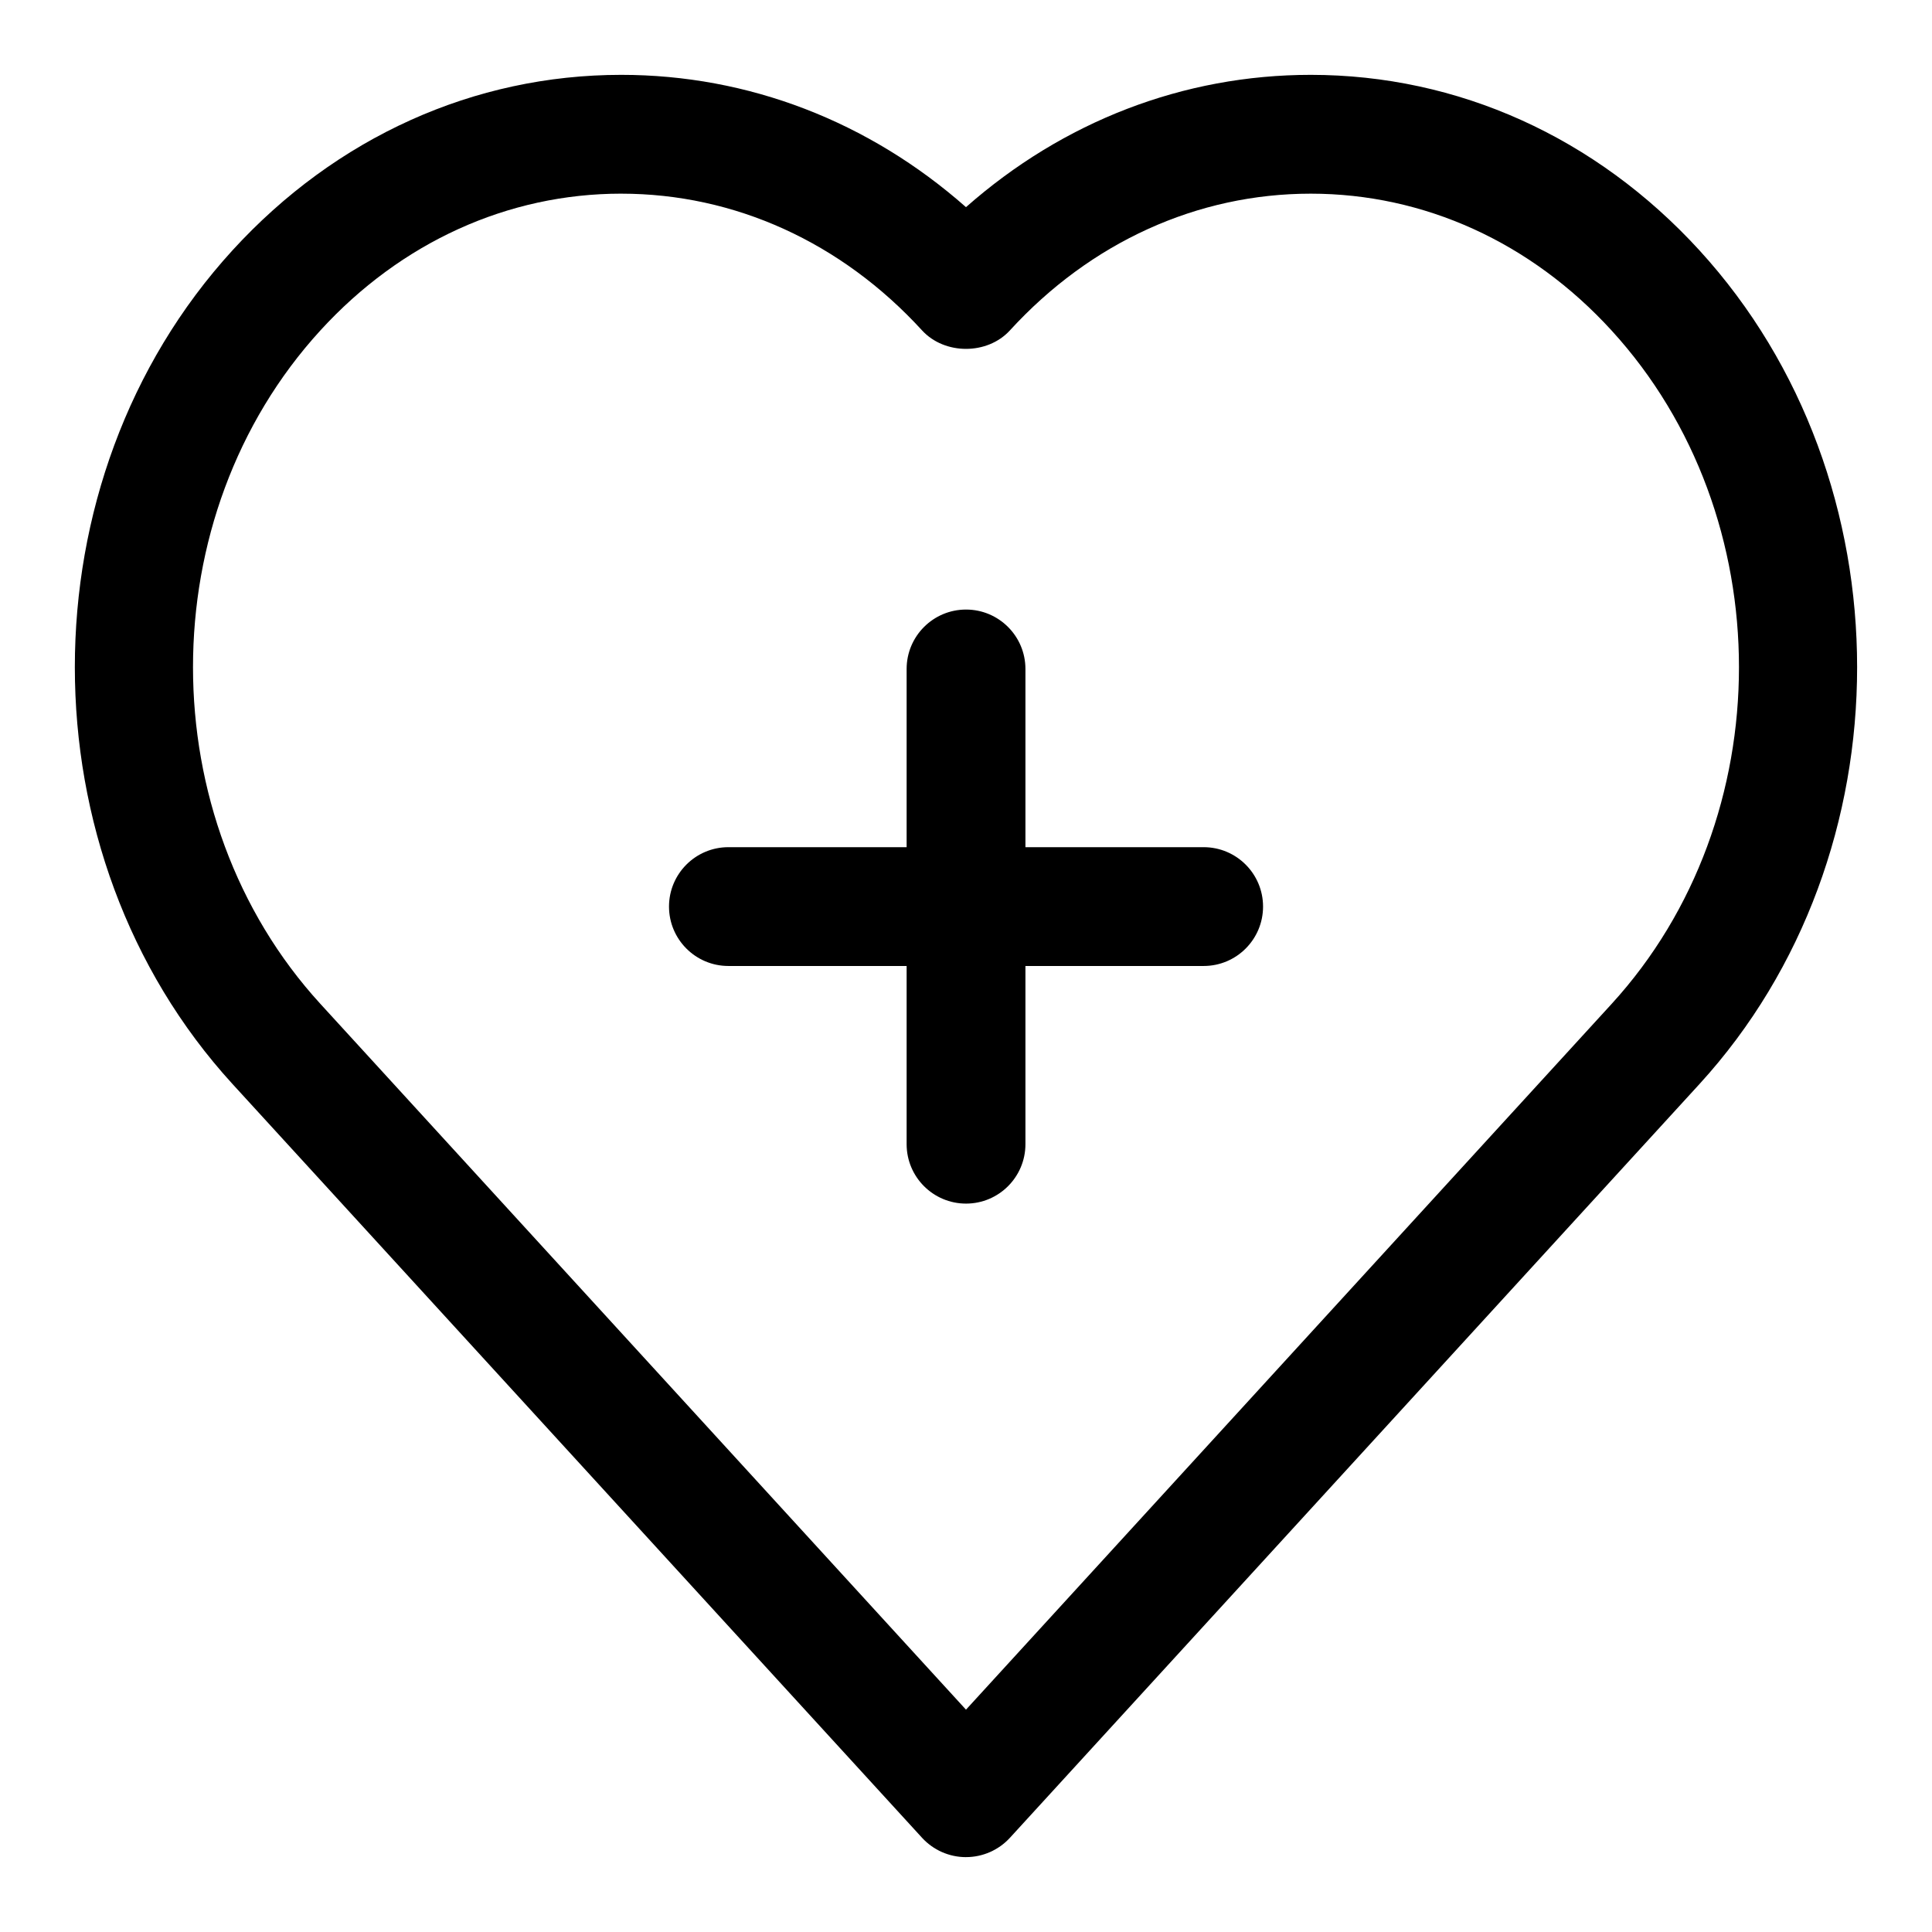 <?xml version="1.0" encoding="UTF-8"?>
<!-- Uploaded to: SVG Repo, www.svgrepo.com, Generator: SVG Repo Mixer Tools -->
<svg fill="#000000" width="800px" height="800px" version="1.1" viewBox="144 144 512 512" xmlns="http://www.w3.org/2000/svg">
 <g>
  <path d="m400 636.16c-4.426 0-8.645-1.859-11.637-5.117l-182.73-199.75c-55.734-60.93-55.734-160.05 0-220.98 27.426-29.977 64-46.477 103-46.477 33.707 0 65.621 12.344 91.363 35.062 25.738-22.719 57.652-35.062 91.359-35.062 38.996 0 75.57 16.5 103 46.492 55.734 60.93 55.734 160.05 0 220.98l-182.72 199.73c-2.992 3.258-7.211 5.117-11.633 5.117zm-91.363-440.84c-30.039 0-58.348 12.863-79.73 36.246-45.012 49.199-45.012 129.27 0 178.47l171.09 187.04 171.09-187.02c45.012-49.199 45.012-129.27 0-178.47-21.367-23.398-49.688-36.262-79.73-36.262-30.039 0-58.348 12.863-79.727 36.242-5.969 6.519-17.285 6.519-23.27 0-21.379-23.379-49.688-36.242-79.727-36.242z"/>
  <path d="m462.98 368.51h-47.23v-47.23c0-8.691-7.055-15.742-15.742-15.742-8.691 0-15.742 7.055-15.742 15.742v47.23h-47.23c-8.691 0-15.742 7.055-15.742 15.742 0 8.691 7.055 15.742 15.742 15.742h47.23v47.23c0 8.691 7.055 15.742 15.742 15.742 8.691 0 15.742-7.055 15.742-15.742v-47.23h47.23c8.691 0 15.742-7.055 15.742-15.742 0-8.691-7.055-15.742-15.742-15.742z"/>
 </g>
</svg>